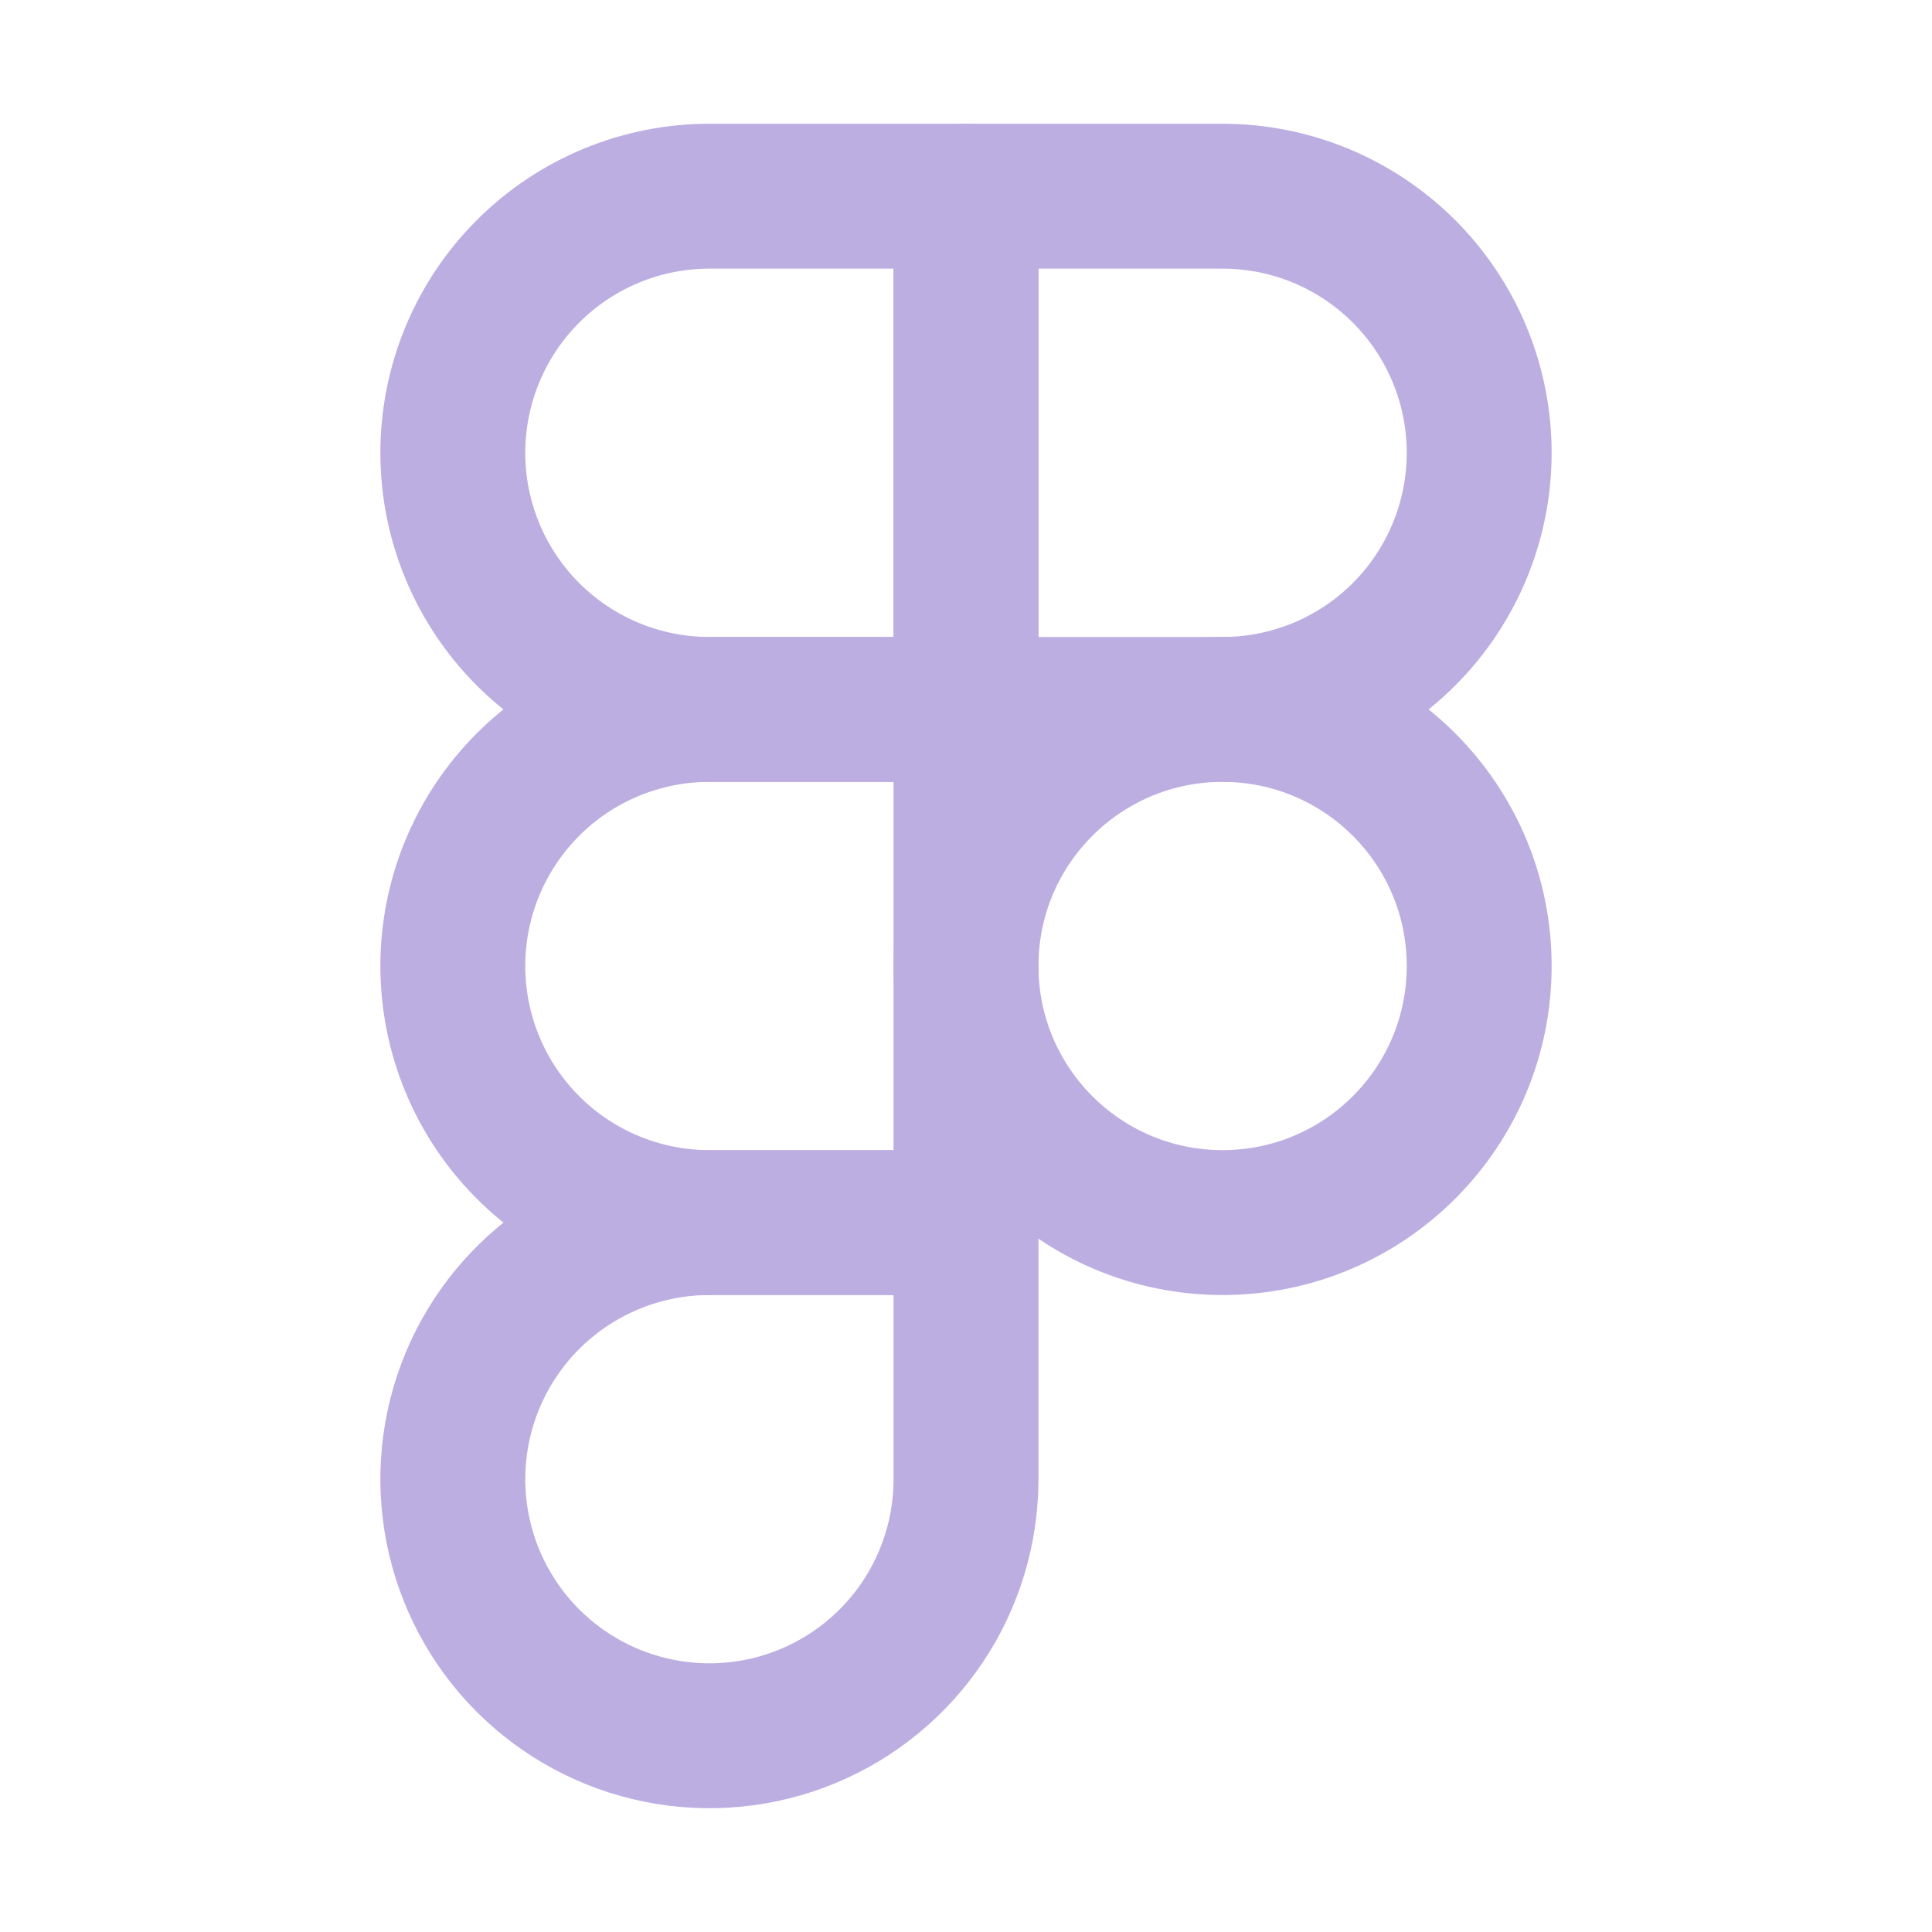 <svg width="40" height="40" viewBox="0 0 40 40" fill="none" xmlns="http://www.w3.org/2000/svg">
<path d="M25.312 25.312C28.247 25.312 30.625 22.934 30.625 20C30.625 17.066 28.247 14.688 25.312 14.688C22.378 14.688 20 17.066 20 20C20 22.934 22.378 25.312 25.312 25.312Z" stroke="#BDAEE2" stroke-width="3" stroke-linecap="round" stroke-linejoin="round"/>
<path d="M20 14.688V4.062H14.688C13.278 4.062 11.927 4.622 10.931 5.619C9.935 6.615 9.375 7.966 9.375 9.375C9.375 10.784 9.935 12.135 10.931 13.132C11.927 14.128 13.278 14.688 14.688 14.688H20Z" stroke="#BDAEE2" stroke-width="3" stroke-linecap="round" stroke-linejoin="round"/>
<path d="M20 25.312V14.688H14.688C13.278 14.688 11.927 15.247 10.931 16.244C9.935 17.24 9.375 18.591 9.375 20C9.375 21.409 9.935 22.76 10.931 23.756C11.927 24.753 13.278 25.312 14.688 25.312H20Z" stroke="#BDAEE2" stroke-width="3" stroke-linecap="round" stroke-linejoin="round"/>
<path d="M20 14.688V4.062H25.312C26.721 4.062 28.073 4.622 29.069 5.619C30.065 6.615 30.625 7.966 30.625 9.375C30.625 10.784 30.065 12.135 29.069 13.132C28.073 14.128 26.721 14.688 25.312 14.688H20Z" stroke="#BDAEE2" stroke-width="3" stroke-linecap="round" stroke-linejoin="round"/>
<path d="M20 25.312V30.625C20 31.676 19.688 32.703 19.105 33.577C18.521 34.45 17.691 35.131 16.721 35.533C15.75 35.935 14.682 36.04 13.651 35.835C12.621 35.63 11.674 35.124 10.931 34.382C10.188 33.639 9.682 32.692 9.477 31.661C9.272 30.631 9.377 29.563 9.779 28.592C10.181 27.621 10.862 26.792 11.736 26.208C12.61 25.624 13.637 25.312 14.688 25.312H20Z" stroke="#BDAEE2" stroke-width="3" stroke-linecap="round" stroke-linejoin="round"/>
</svg>
